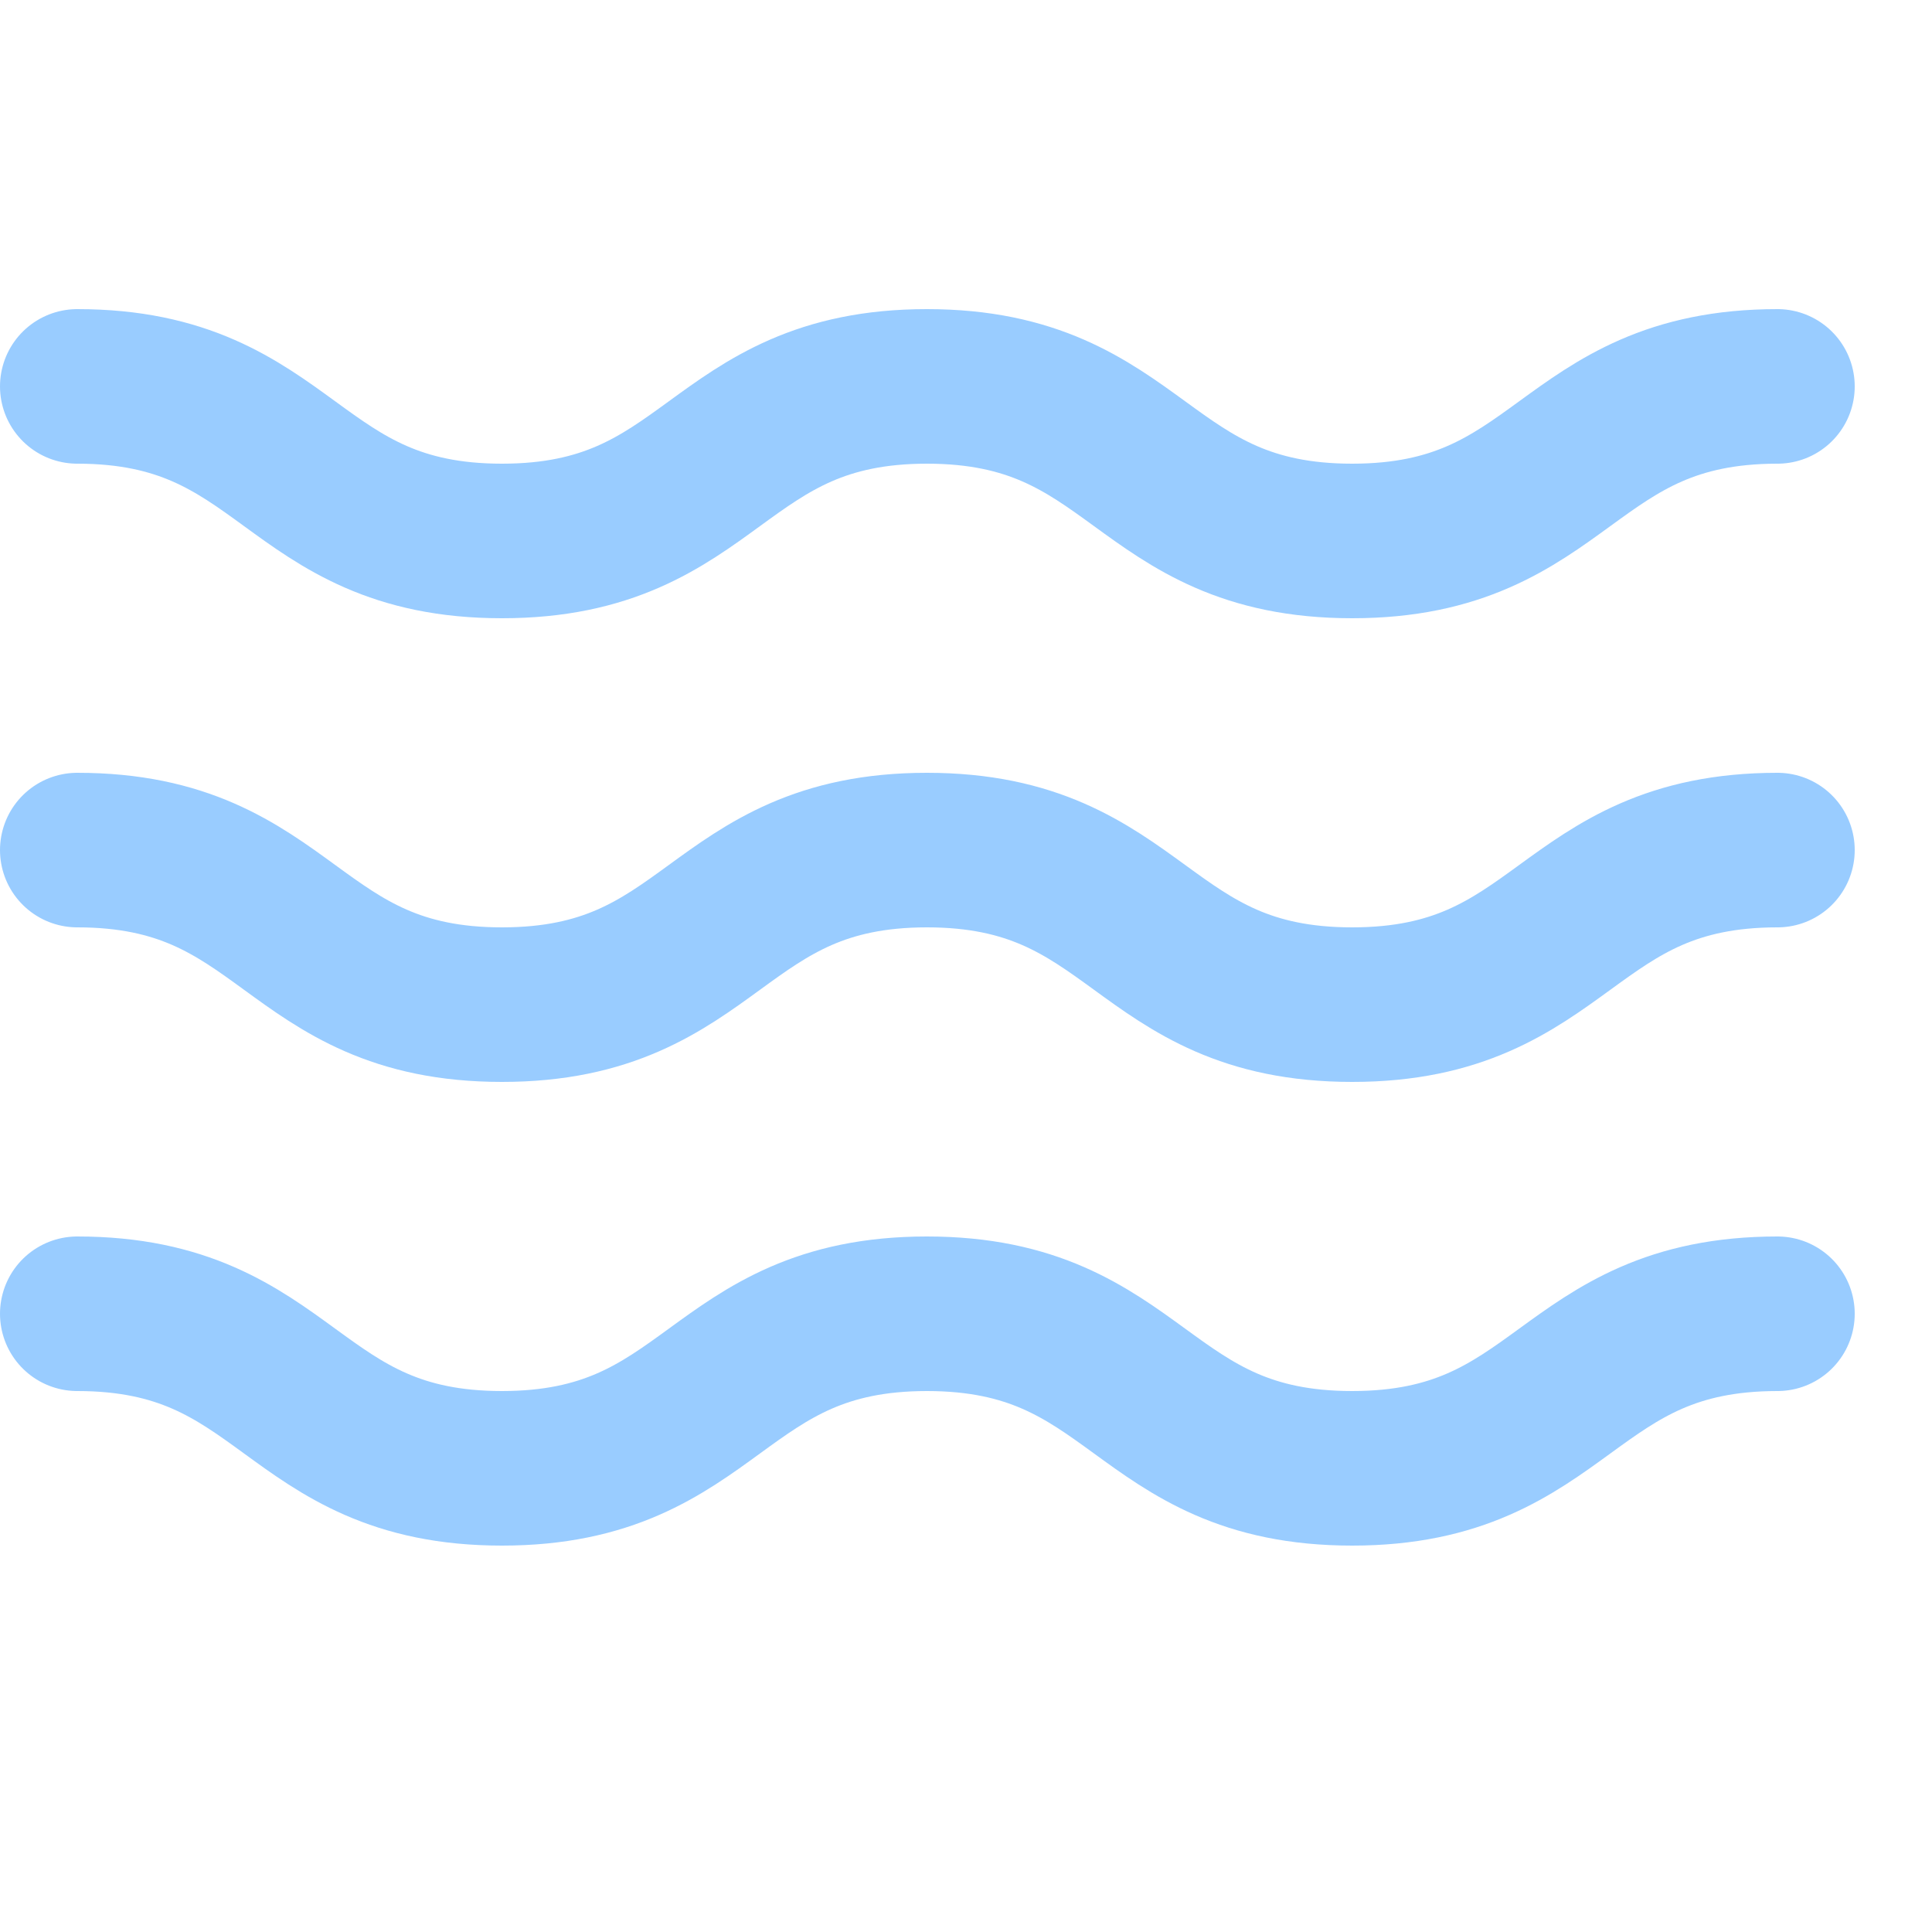 <svg enable-background="new 0 0 25 25" width="100" height="100" viewBox ="0 0 25 25" xmlns="http://www.w3.org/2000/svg"><title>water</title><g style="fill:none;stroke:#99ccff;stroke-width:2;stroke-linecap:round;stroke-linejoin:round;stroke-miterlimit:10"><path d="m1 5c2.747 0 2.747 2 5.495 2 2.75 0 2.75-2 5.499-2 2.752 0 2.752 2 5.503 2s2.751-2 5.503-2"/><path d="m1 11c2.747 0 2.747 2 5.495 2 2.75 0 2.75-2 5.499-2 2.752 0 2.752 2 5.503 2s2.752-2 5.503-2"/><path d="m1 17c2.747 0 2.747 2 5.495 2 2.75 0 2.75-2 5.499-2 2.752 0 2.752 2 5.503 2s2.752-2 5.503-2"/></g></svg>